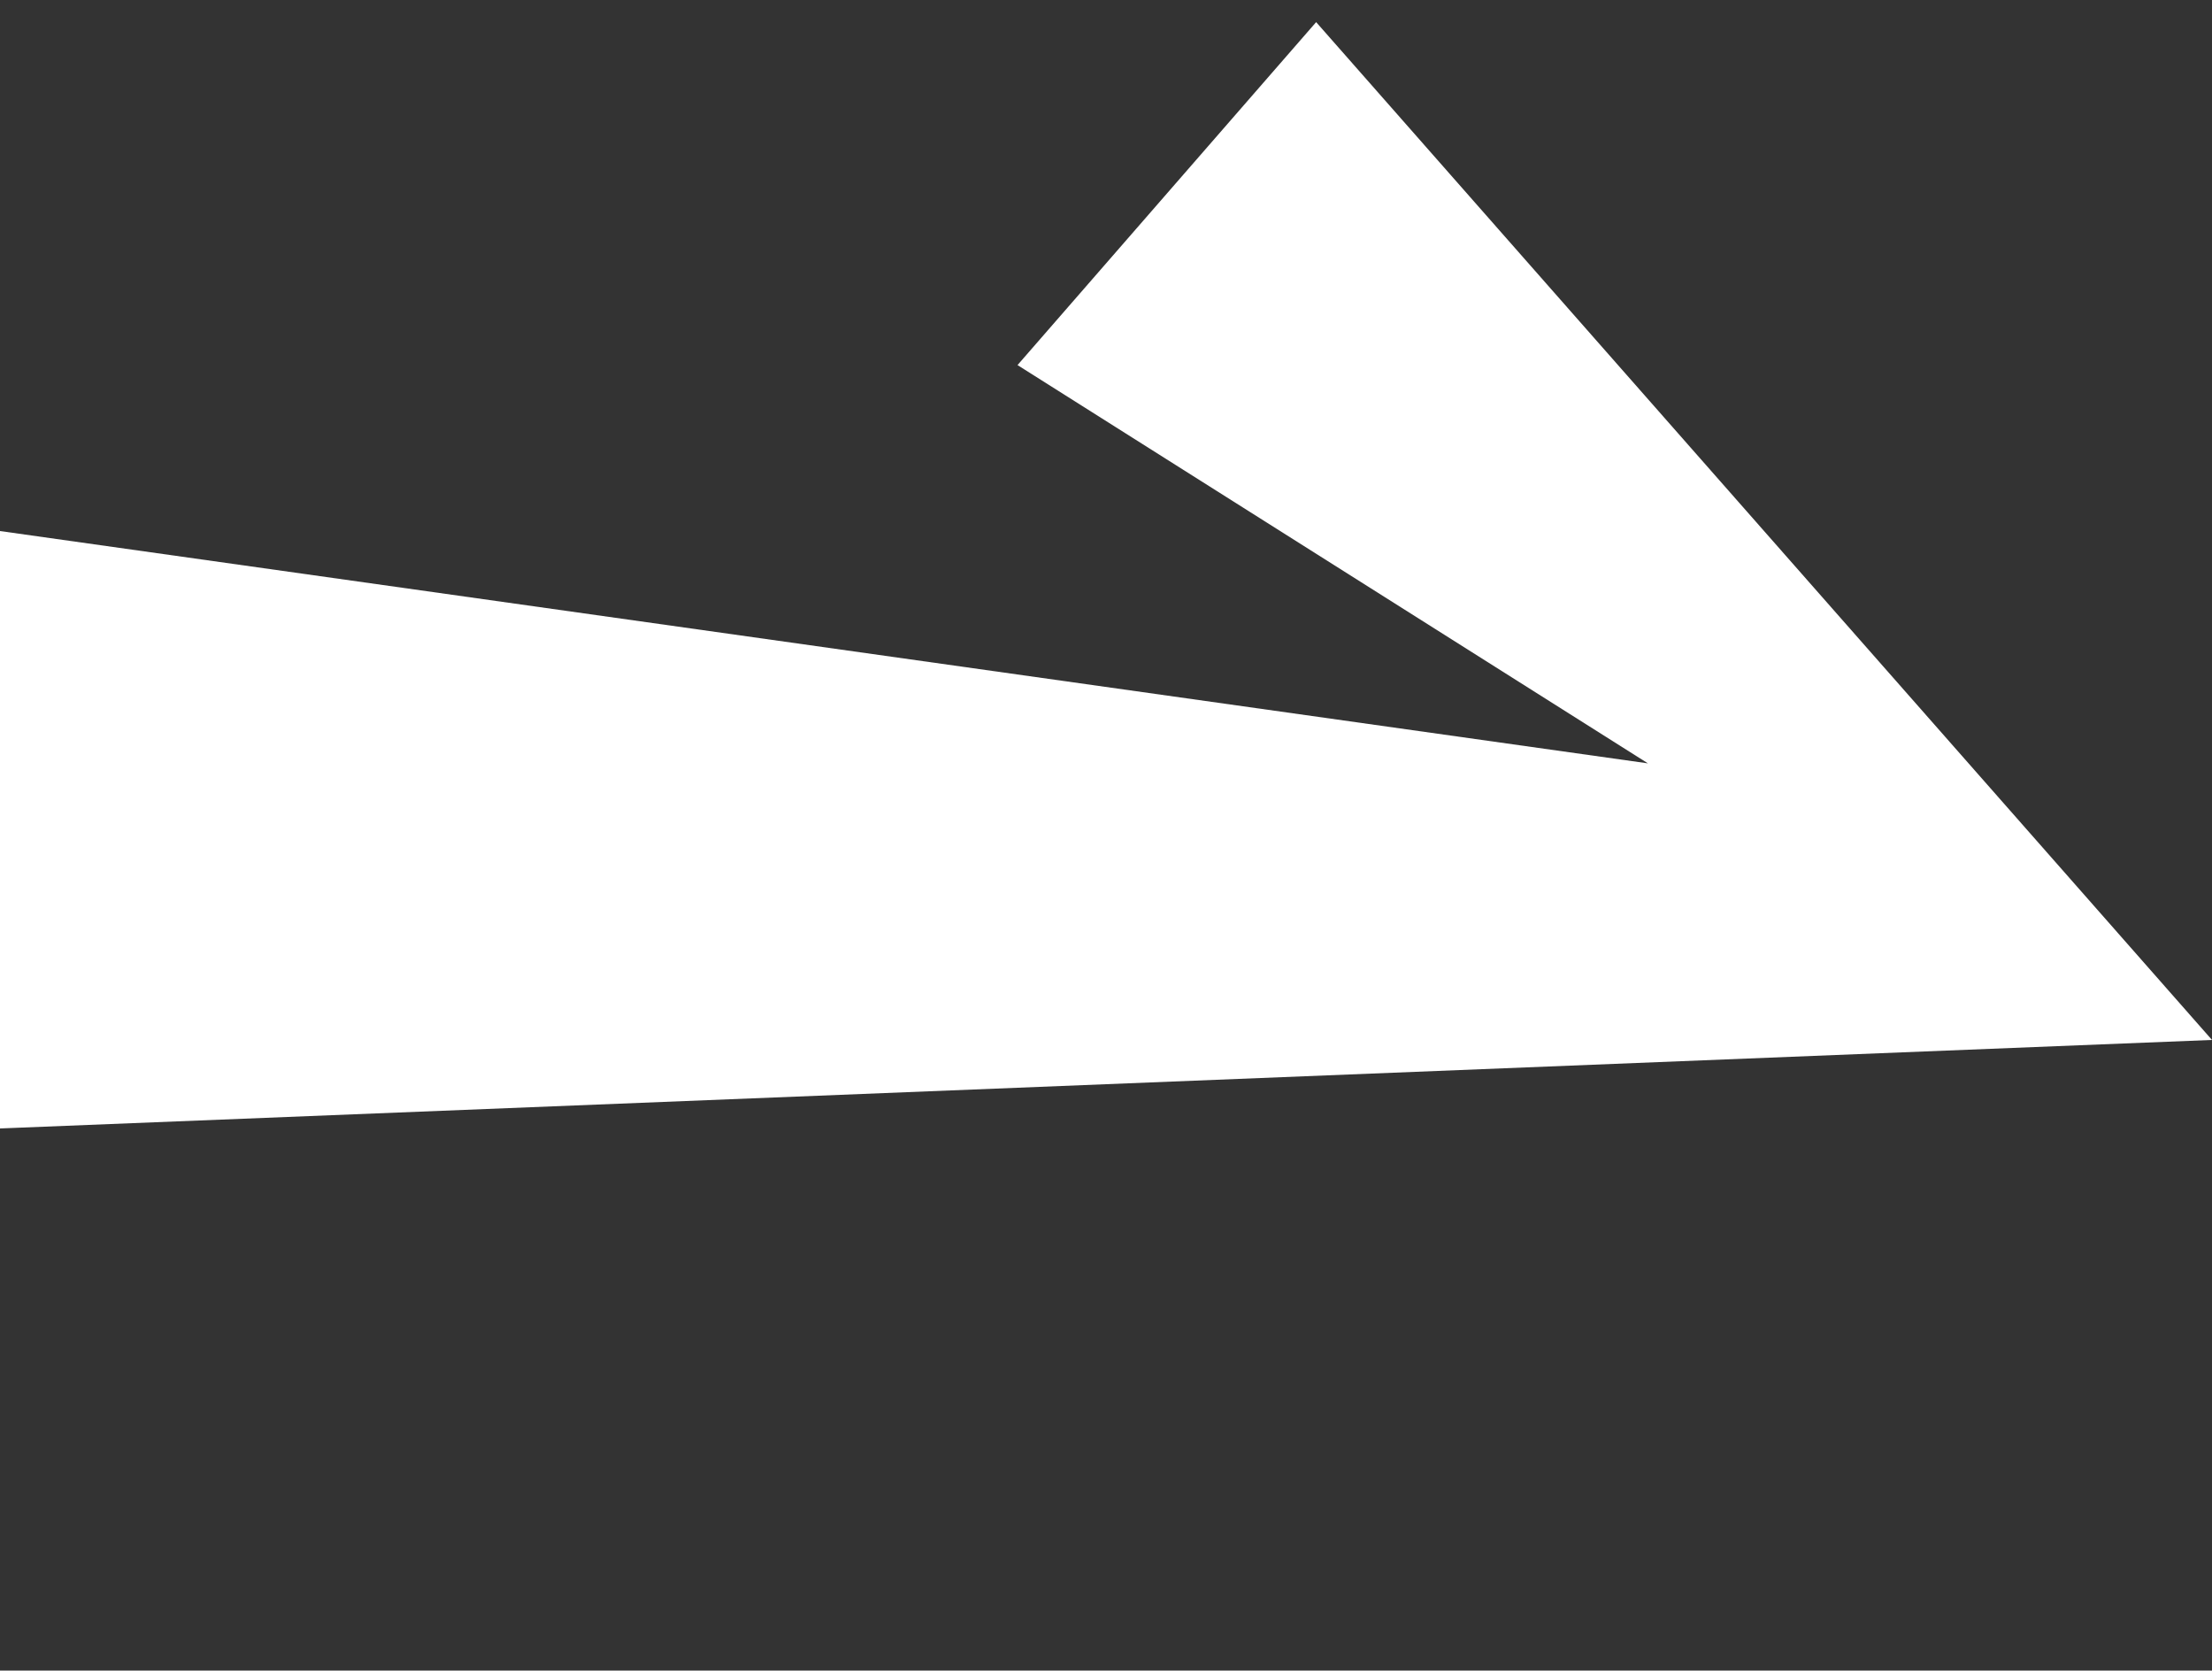 <?xml version="1.0" encoding="utf-8"?>
<!-- Generator: Adobe Illustrator 25.1.0, SVG Export Plug-In . SVG Version: 6.00 Build 0)  -->
<svg version="1.1" id="レイヤー_1" xmlns="http://www.w3.org/2000/svg" xmlns:xlink="http://www.w3.org/1999/xlink" x="0px"
	 y="0px" width="20px" height="15.1px" viewBox="0 0 20 15.1" style="enable-background:new 0 0 20 15.1;" xml:space="preserve">
<rect x="0" y="0" width="20" height="15.1" fill="#333333" stroke="none"/>
<style type="text/css">
	.st0{fill:#FFFFFF;}
</style>
<path id="パス_910" class="st0" d="M11.9,0.2L9.2,3.3l5.7,3.6L0,4.8v5.4l20-0.8l0,0L11.9,0.2z"/>
</svg>
